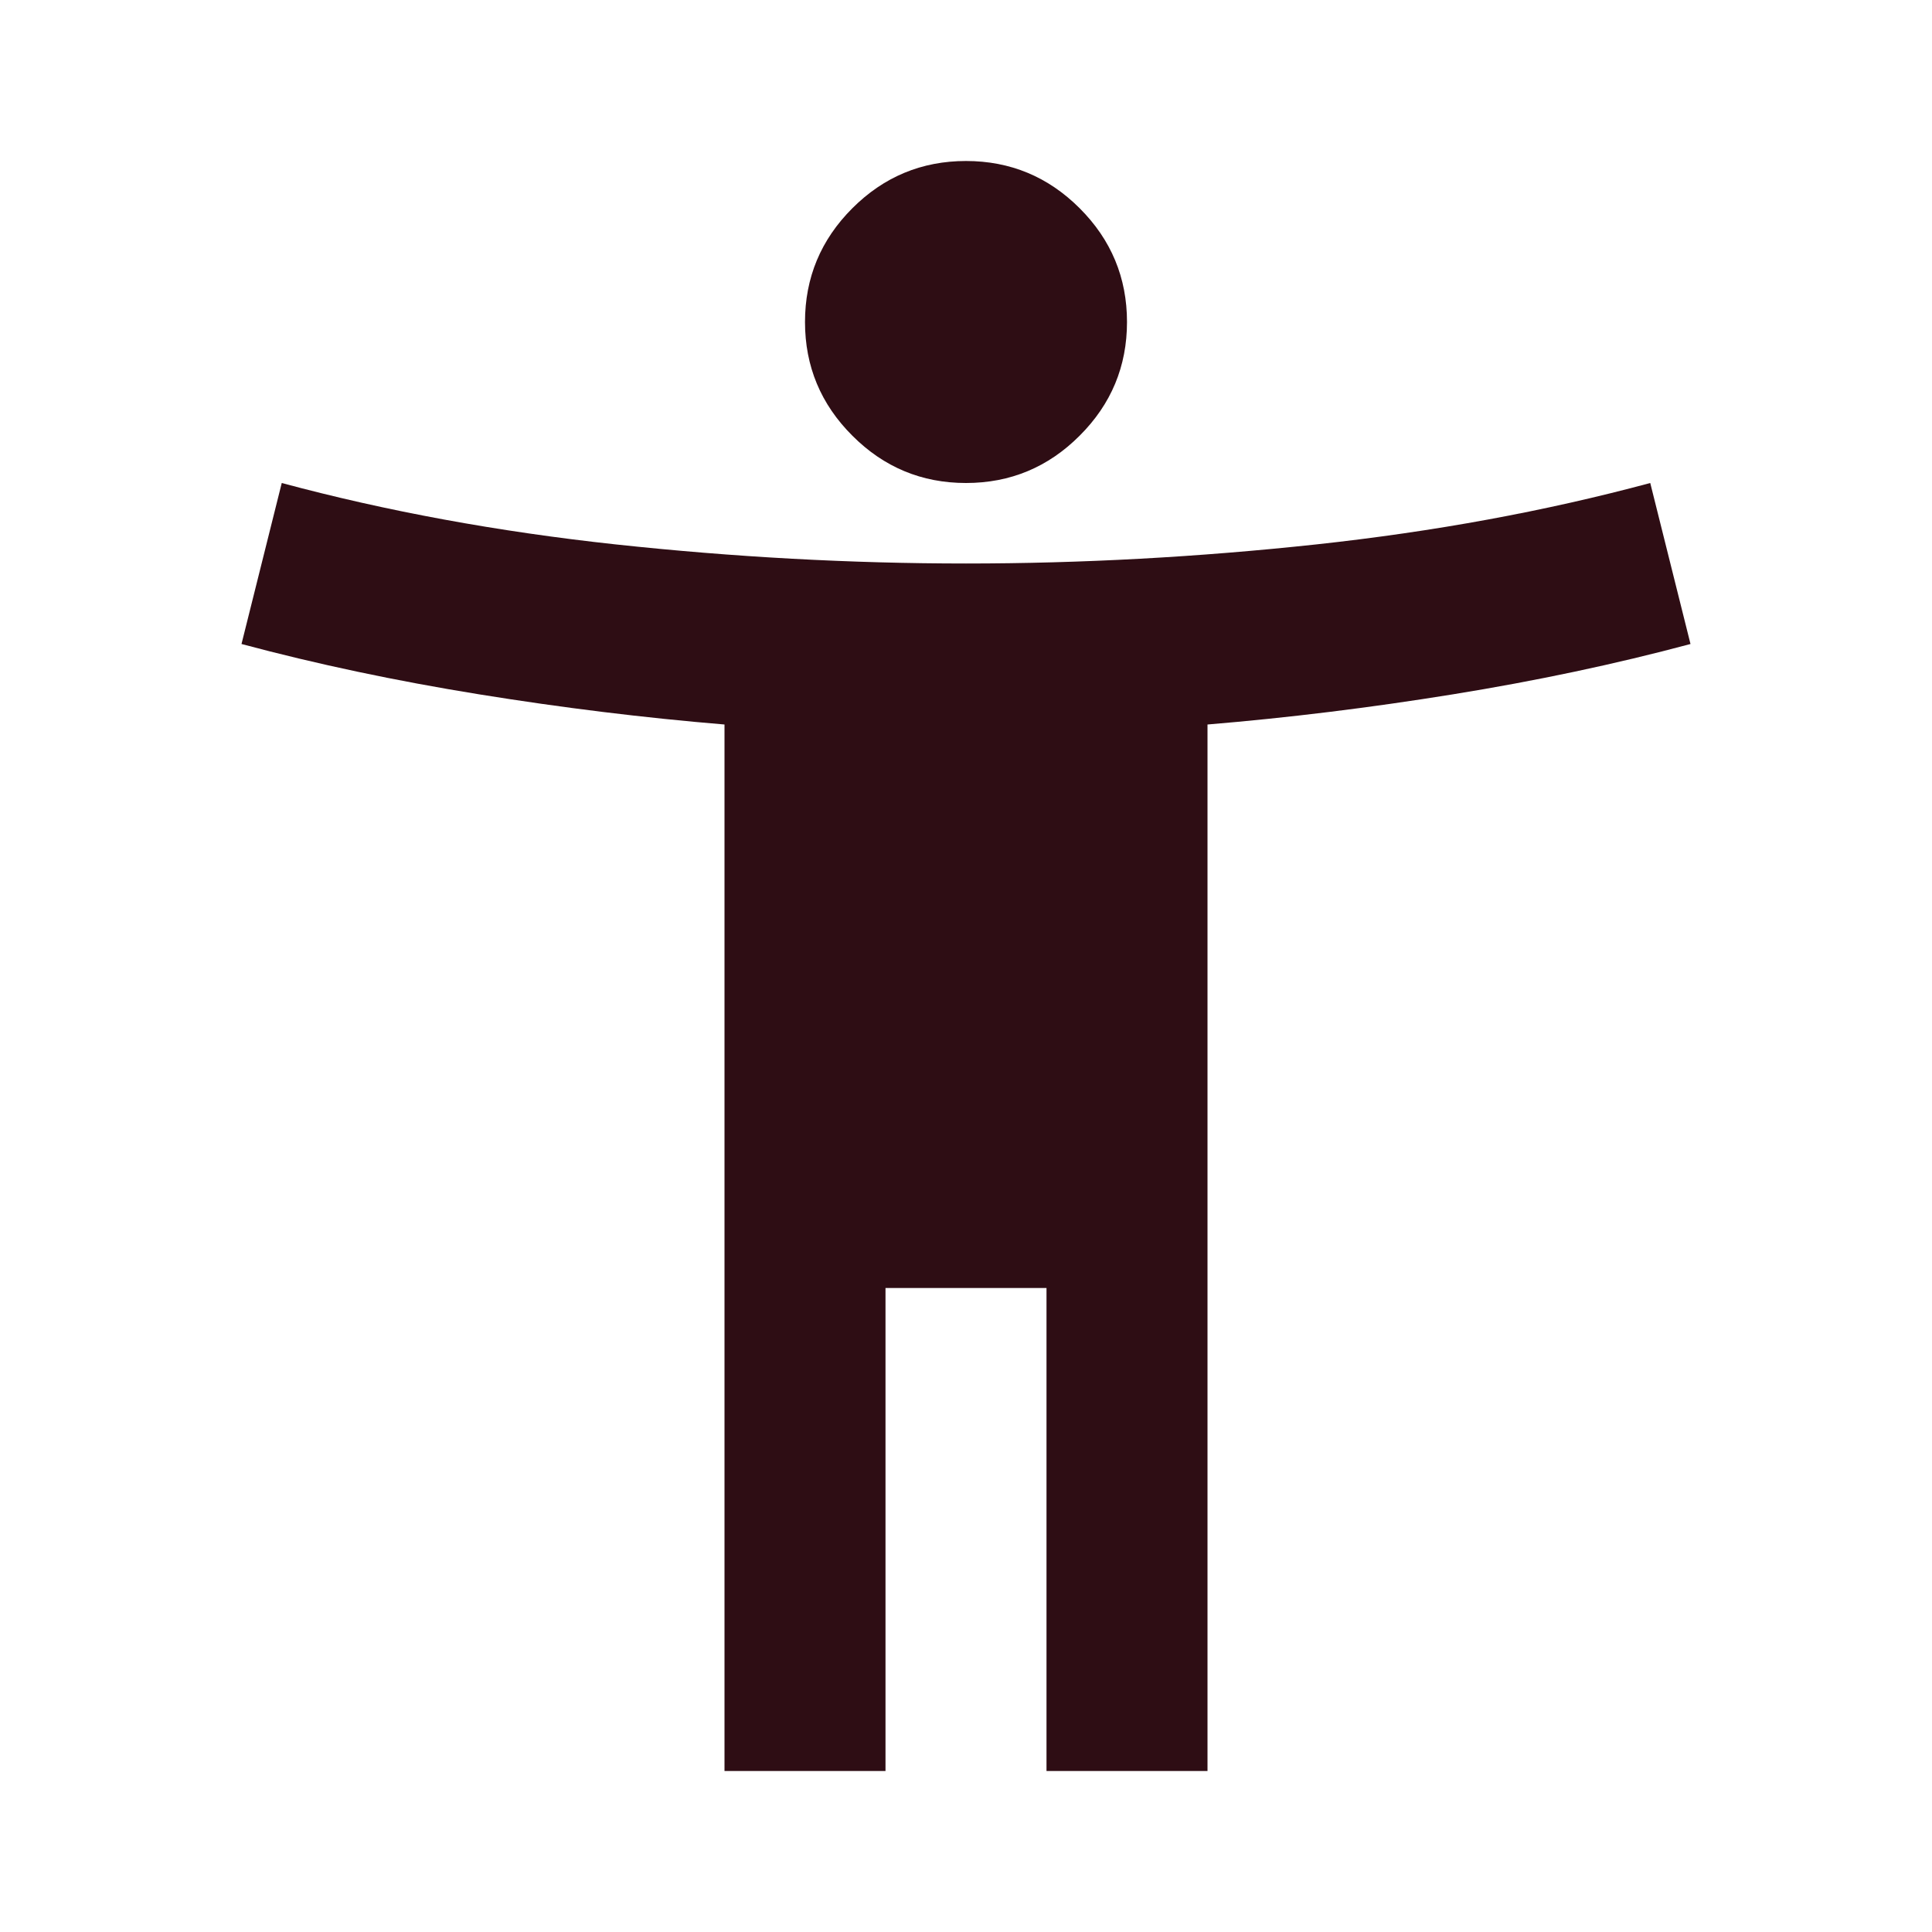 <svg width="24" height="24" viewBox="0 0 24 24" fill="none" xmlns="http://www.w3.org/2000/svg">
<path d="M12 6C11.45 6 10.979 5.804 10.588 5.412C10.196 5.021 10 4.55 10 4C10 3.45 10.196 2.979 10.588 2.587C10.979 2.196 11.45 2 12 2C12.55 2 13.021 2.196 13.412 2.587C13.804 2.979 14 3.45 14 4C14 4.55 13.804 5.021 13.412 5.412C13.021 5.804 12.55 6 12 6ZM9 22V9C8 8.917 6.983 8.792 5.95 8.625C4.917 8.458 3.933 8.25 3 8L3.5 6C4.8 6.35 6.183 6.604 7.65 6.763C9.117 6.921 10.567 7 12 7C13.433 7 14.883 6.921 16.35 6.763C17.817 6.604 19.2 6.35 20.5 6L21 8C20.067 8.25 19.083 8.458 18.05 8.625C17.017 8.792 16 8.917 15 9V22H13V16H11V22H9Z" fill="#2E0D14"/>
</svg>
